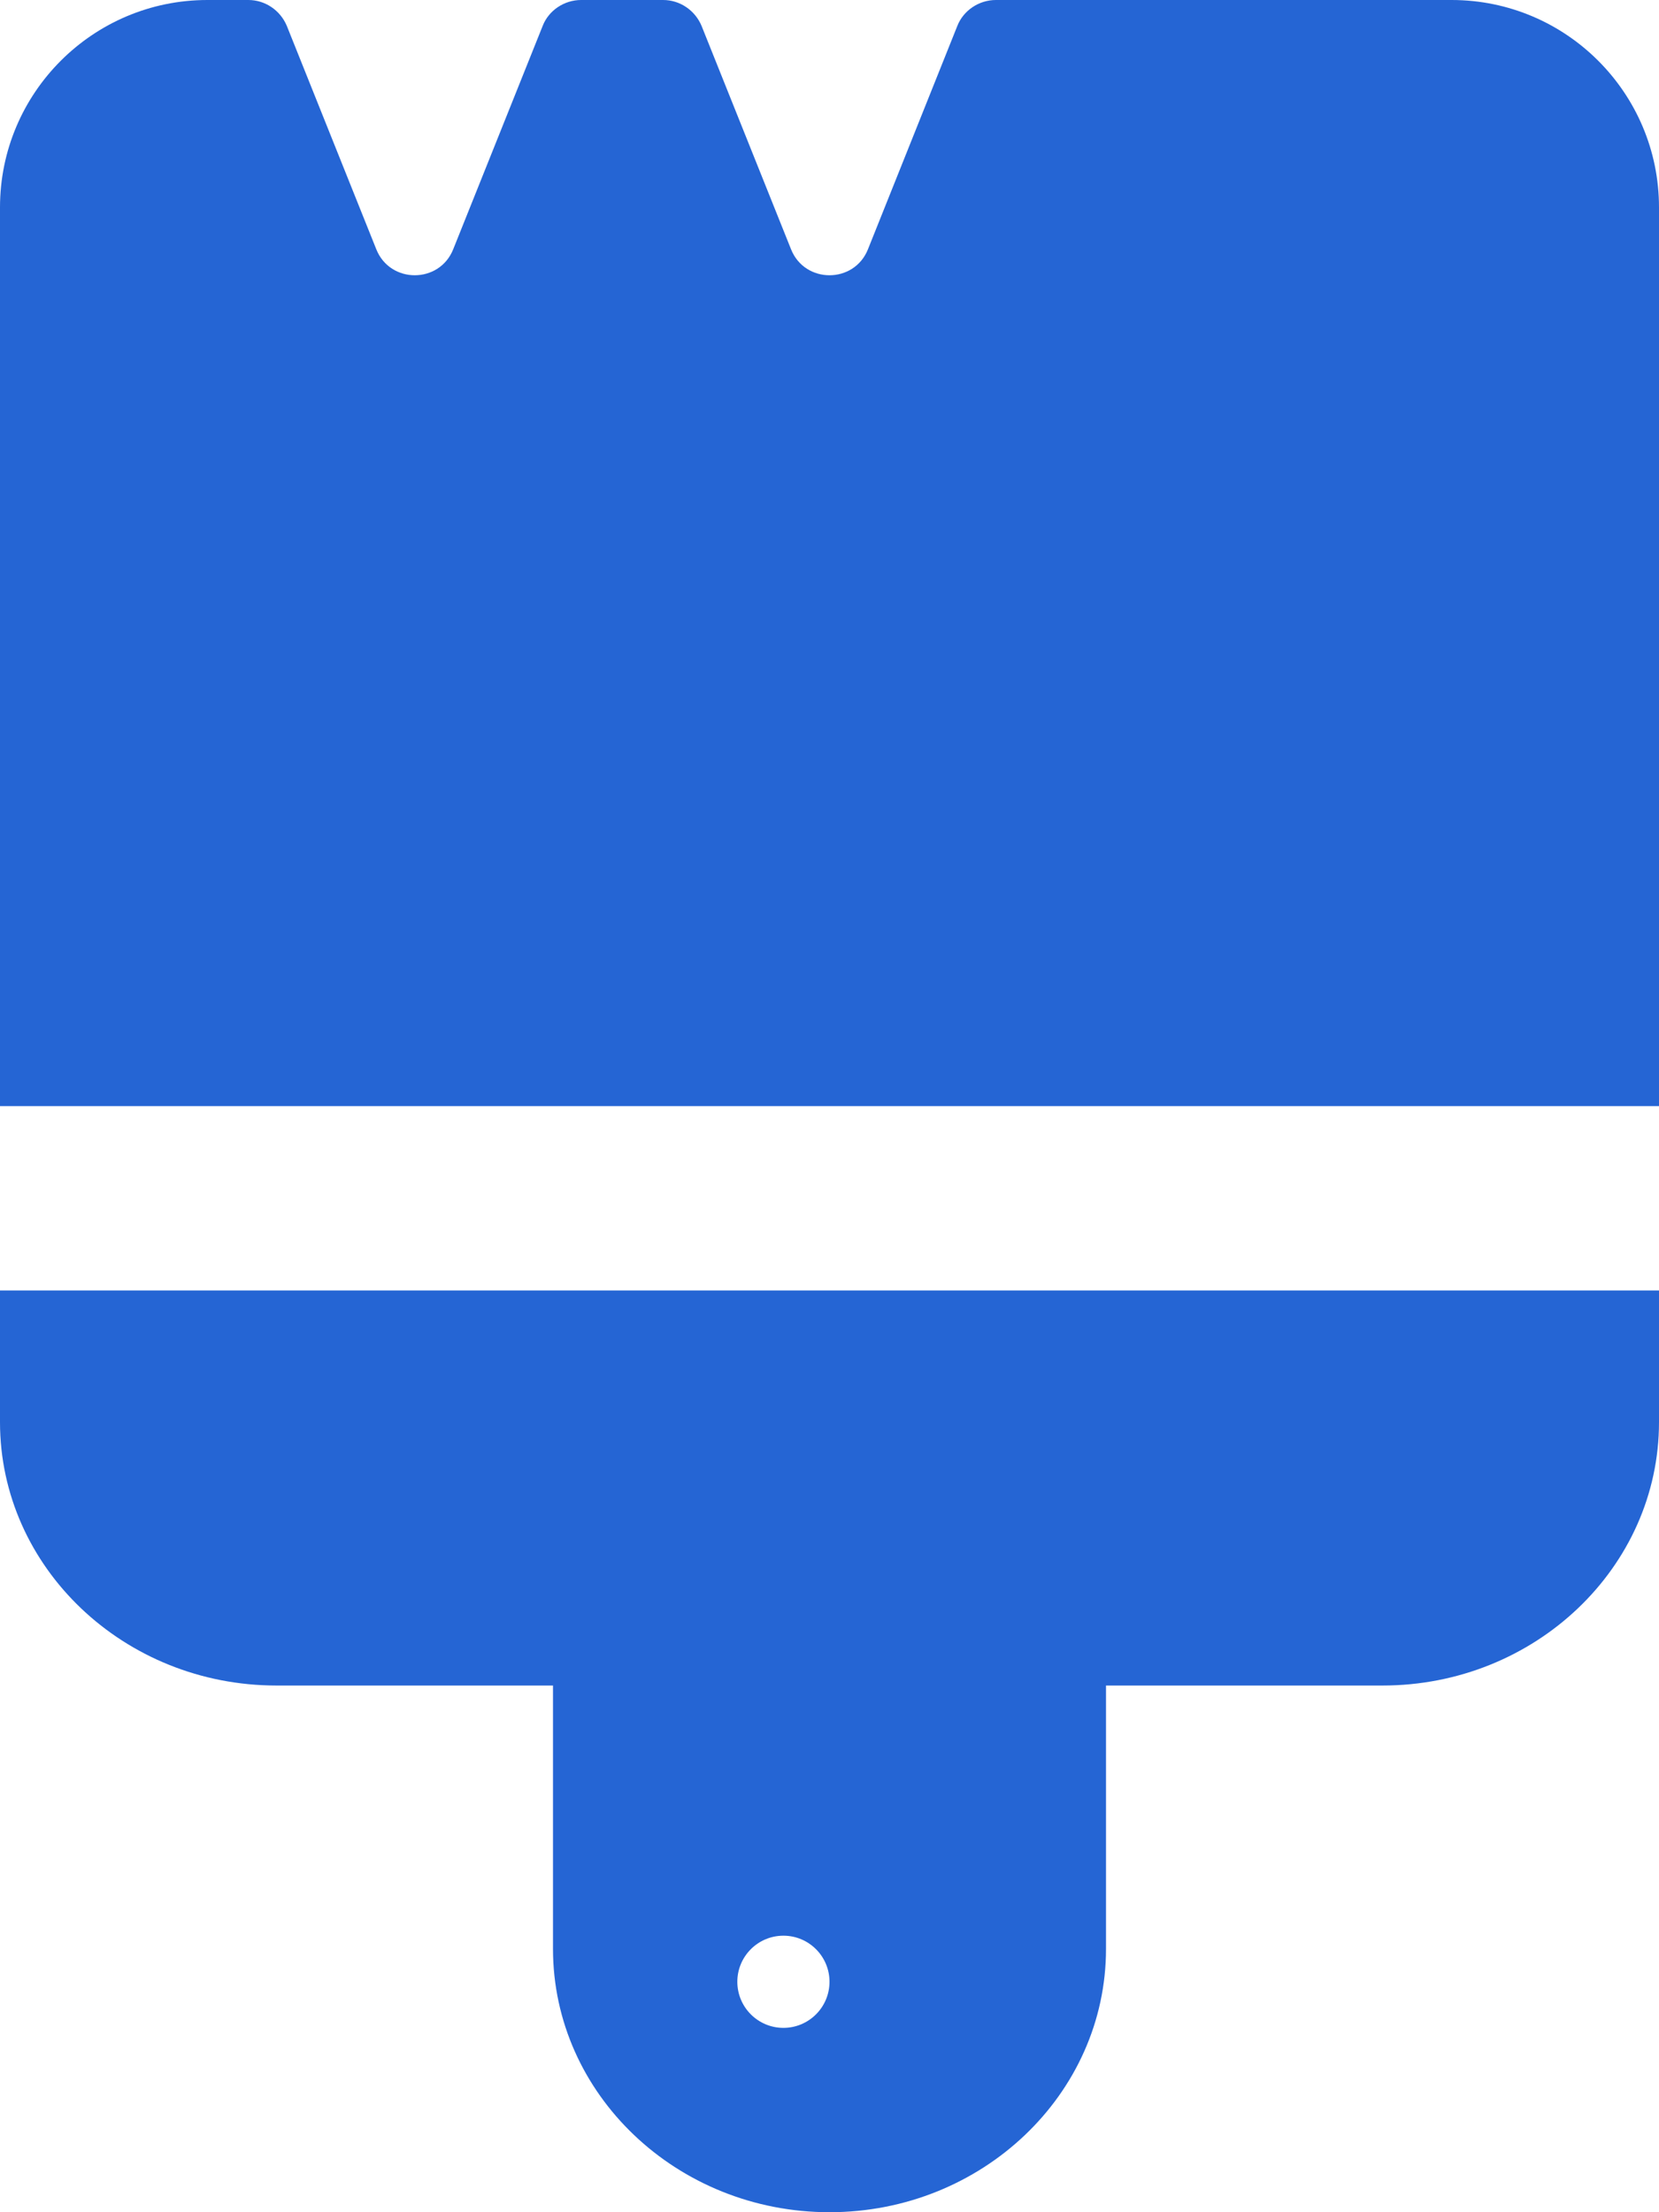 <?xml version="1.0" encoding="UTF-8"?>
<svg width="18px" height="24px" viewBox="0 0 18 24" version="1.1" xmlns="http://www.w3.org/2000/svg" xmlns:xlink="http://www.w3.org/1999/xlink">
    <title>Shape</title>
    <g id="Page-1" stroke="none" stroke-width="1" fill="none" fill-rule="evenodd">
        <path d="M7.612,0.281 C7.542,0.113 7.378,0 7.195,0 L6.305,0 C6.122,0 5.953,0.113 5.888,0.281 L4.917,2.705 C4.767,3.08 4.233,3.08 4.083,2.705 L3.112,0.281 C3.042,0.113 2.878,0 2.695,0 L2.25,0 C1.008,0 0,1.008 0,2.25 L0,10.5 L0,11.55 L0,12 L0.45,12 L17.55,12 L18,12 L18,11.55 L18,10.5 L18,2.25 C18,1.008 16.992,0 15.75,0 L10.805,0 C10.622,0 10.453,0.113 10.387,0.281 L9.417,2.705 C9.267,3.08 8.733,3.08 8.583,2.705 L7.612,0.281 Z M0,14 L0,15.429 C0,17.004 1.345,18.286 3,18.286 L6,18.286 L6,21.143 C6,22.719 7.345,24 9,24 C10.655,24 12,22.719 12,21.143 L12,18.286 L15,18.286 C16.655,18.286 18,17.004 18,15.429 L18,14 L0,14 Z M8.5,21 C8.776,21 9,21.224 9,21.5 C9,21.776 8.776,22 8.5,22 C8.224,22 8,21.776 8,21.5 C8,21.224 8.224,21 8.5,21 Z" id="Shape" fill="#2565D4" fill-rule="nonzero"></path>
    </g>
</svg>